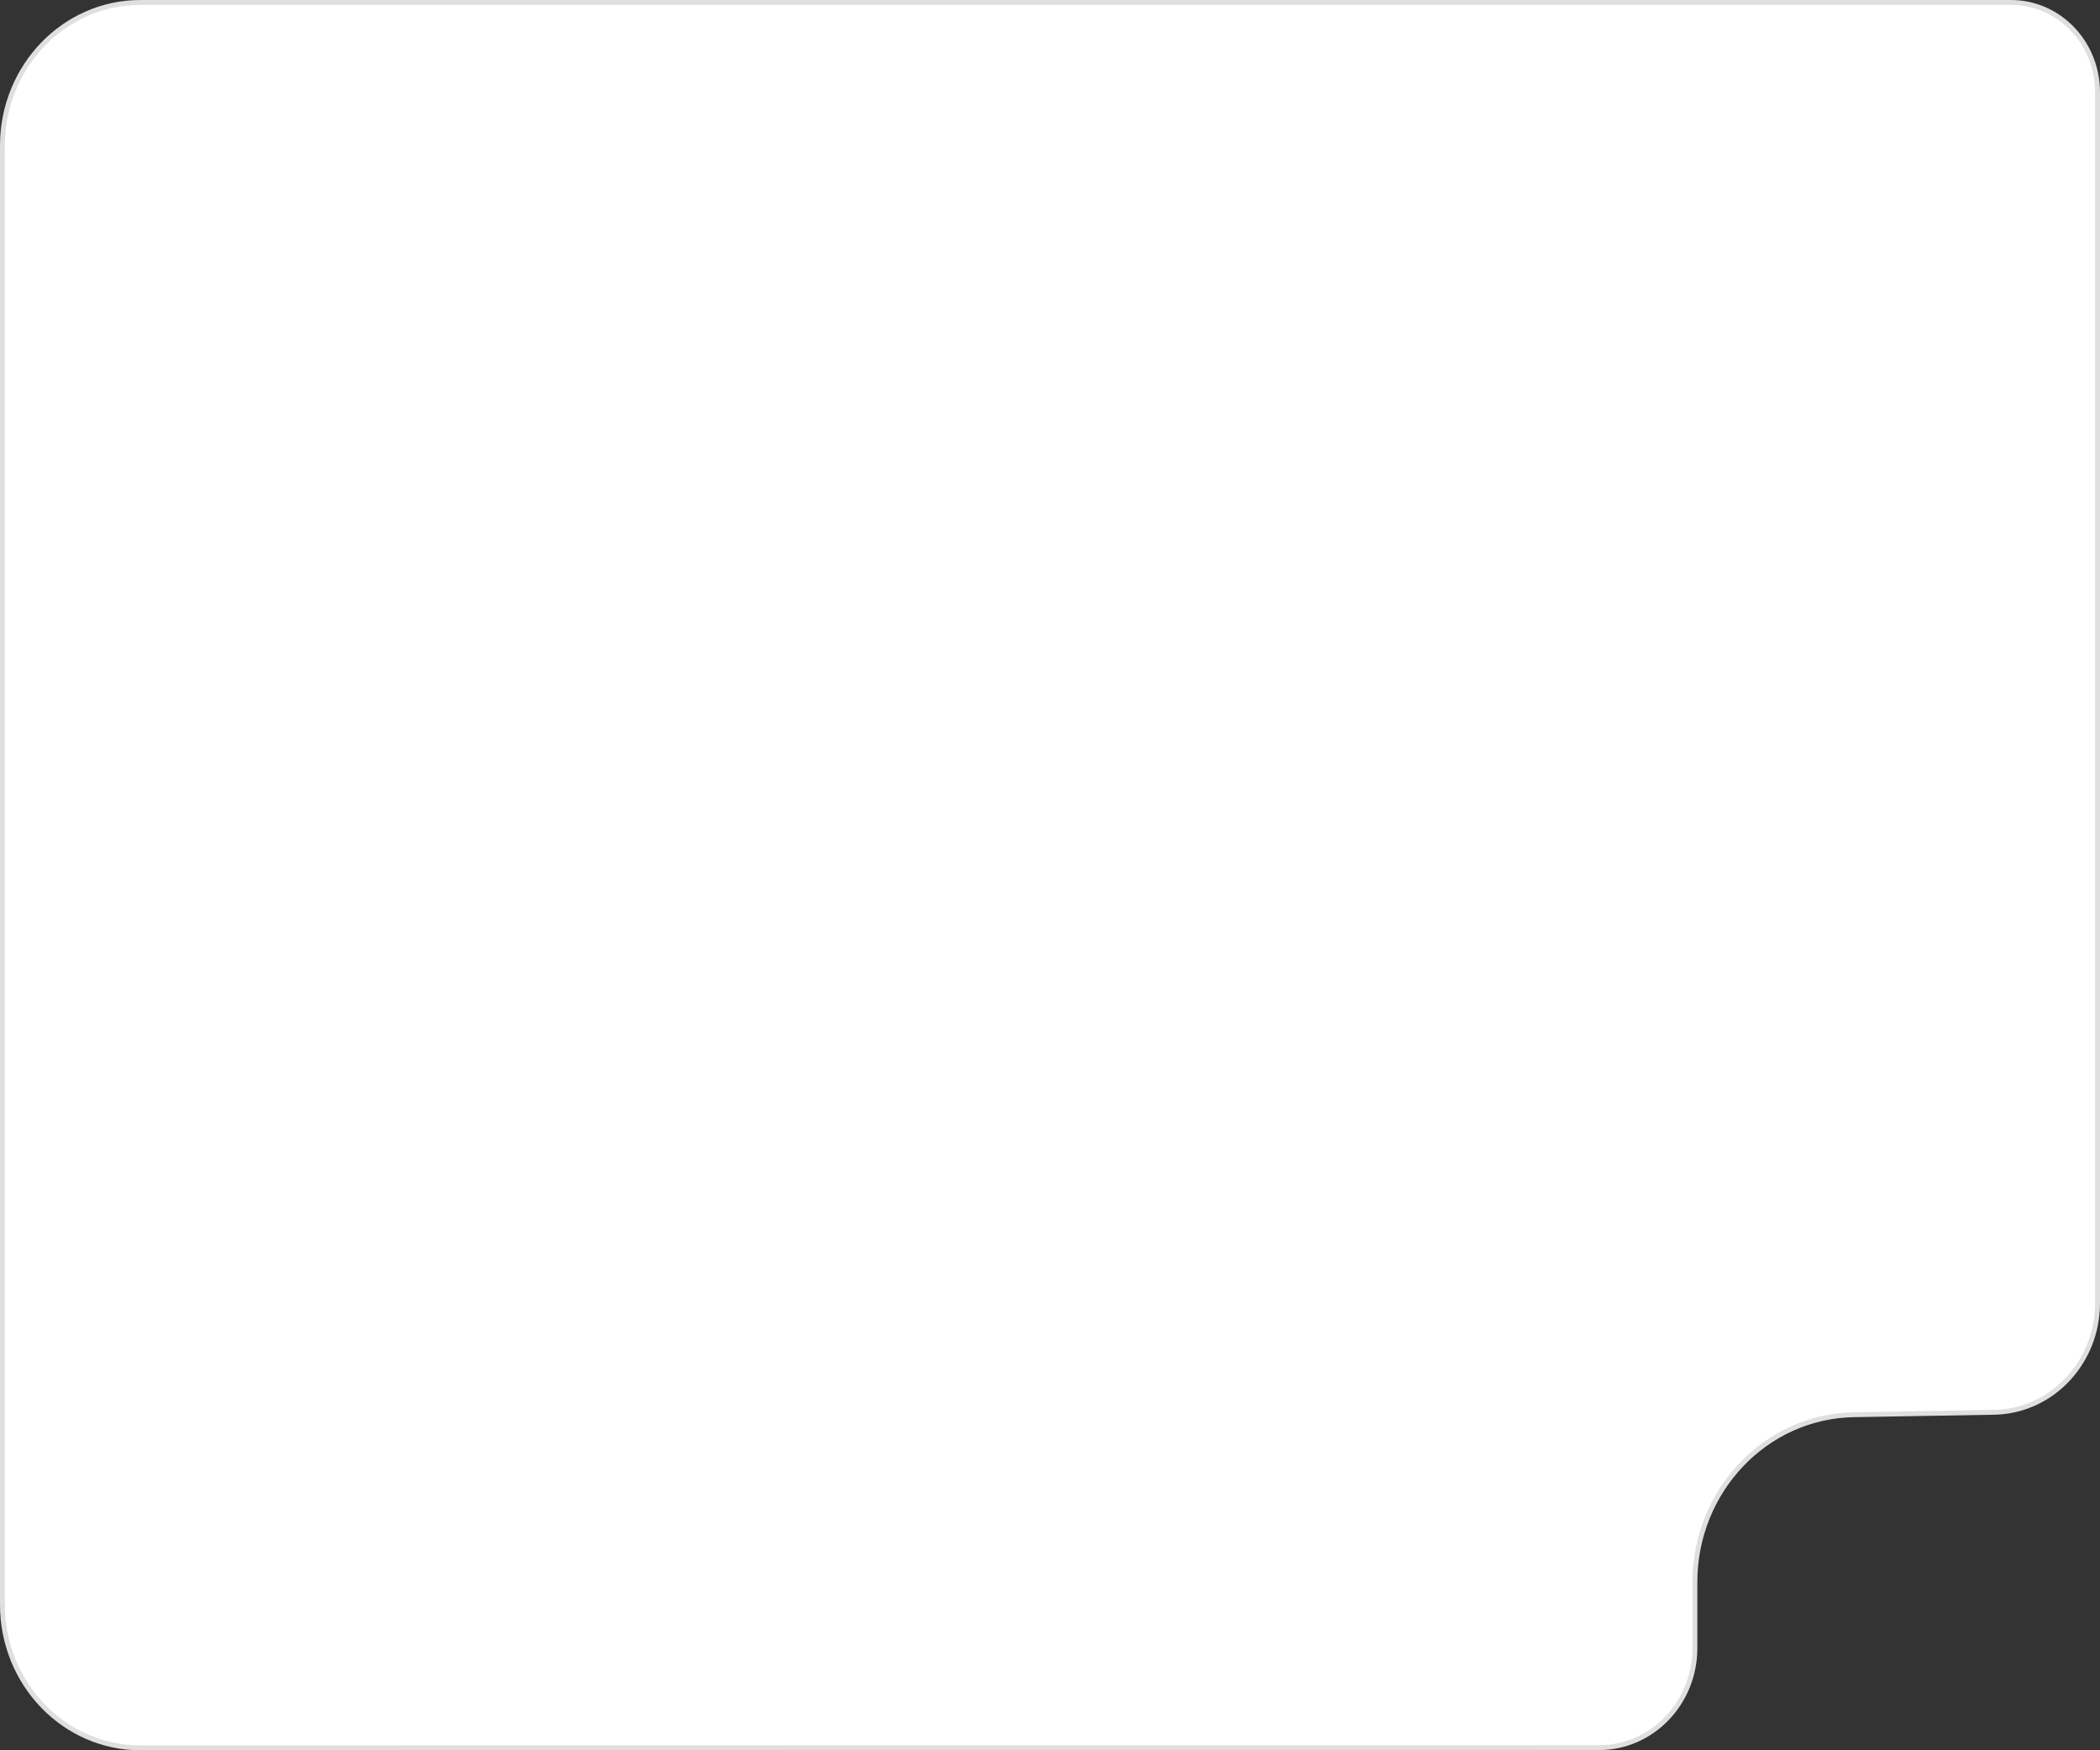 <svg xmlns="http://www.w3.org/2000/svg" width="432" height="360" viewBox="0 0 432 360" fill="none">
<rect x="0" y="0" width="432" height="360" fill="#333333" stroke="none"/>
<path d="M28.896 0.5H413.699C423.514 0.5 431.5 8.754 431.5 18.974V268.015C431.5 280.102 422.303 289.963 410.762 290.464L410.211 290.48L381.355 290.984C363.196 291.302 348.664 306.65 348.666 325.437L348.667 338.983C348.668 350.306 339.82 359.455 328.942 359.456L28.9 359.5C13.233 359.502 0.5 346.329 0.5 330.041V29.959C0.5 13.672 13.23 0.5 28.896 0.5Z" fill="white" stroke="#DFDFDF"/>
</svg>
